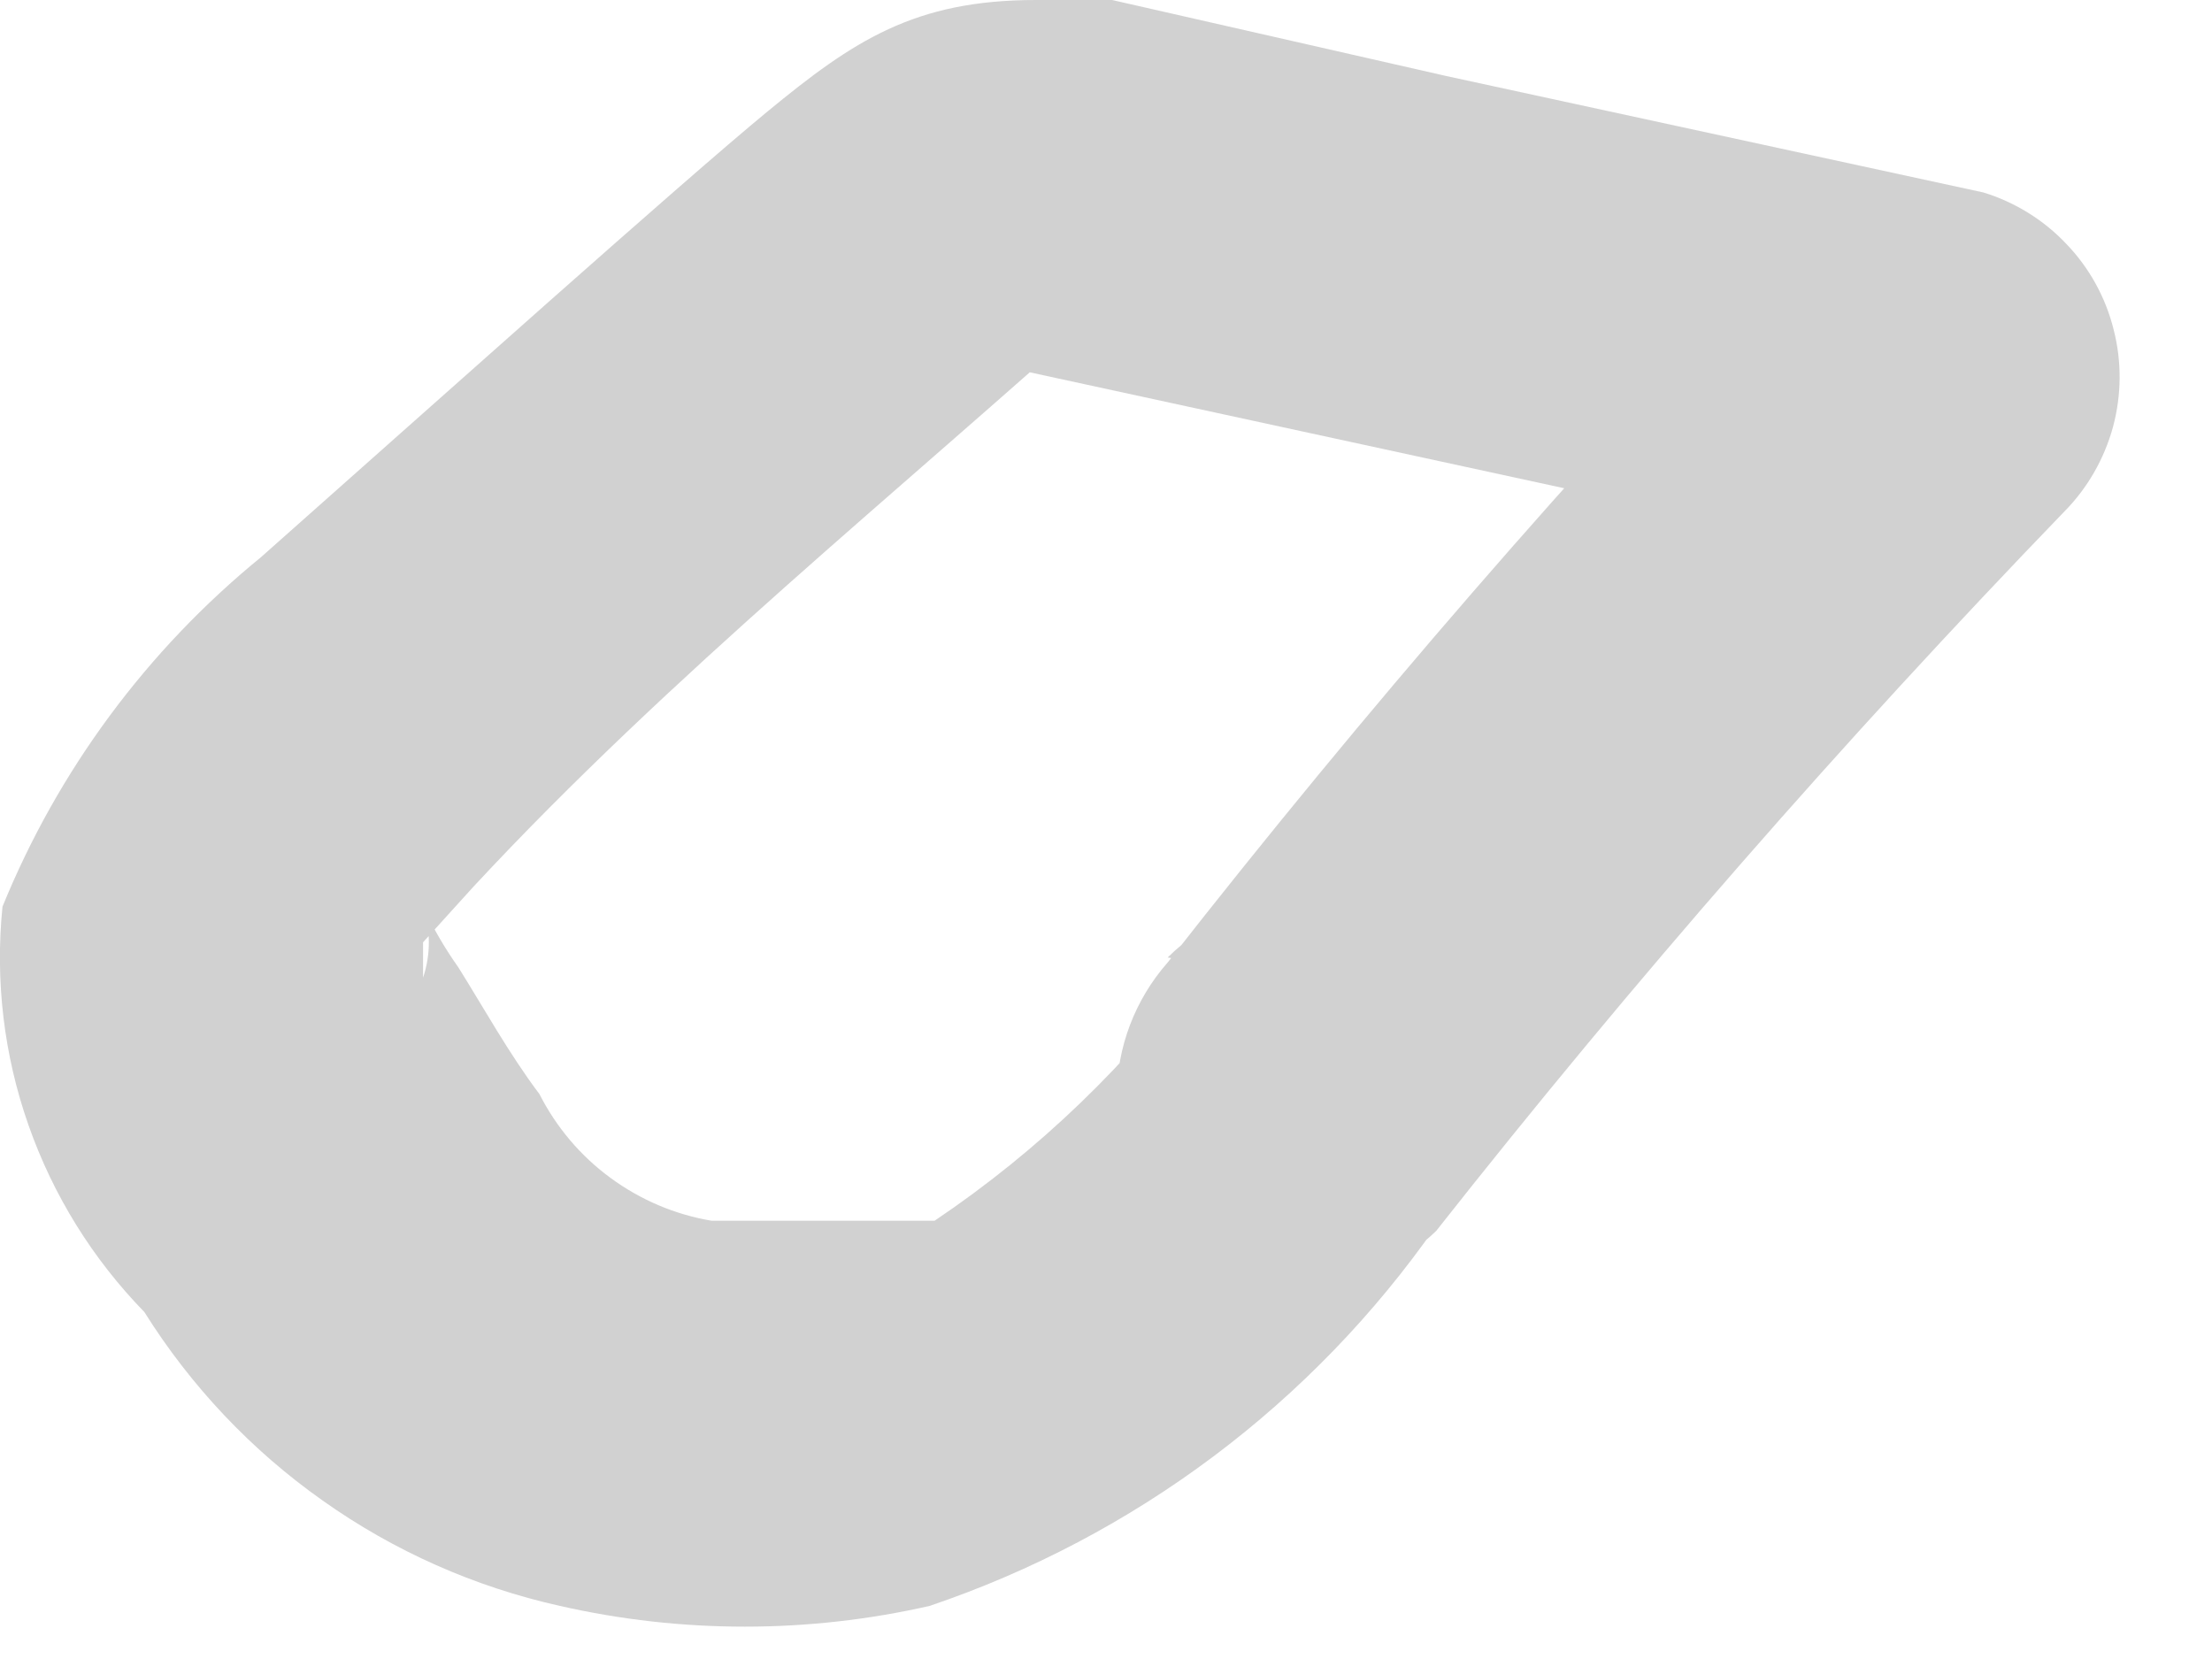 <?xml version="1.0" encoding="utf-8"?>
<svg xmlns="http://www.w3.org/2000/svg" fill="none" height="100%" overflow="visible" preserveAspectRatio="none" style="display: block;" viewBox="0 0 8 6" width="100%">
<path d="M4.351 3.481C4.084 3.846 3.756 4.162 3.38 4.415H3.289H3.142C3.289 4.415 3.051 4.415 3.142 4.415H2.977C3.142 4.415 2.867 4.415 2.977 4.415H2.831H2.574C2.442 4.393 2.317 4.34 2.208 4.26C2.1 4.181 2.012 4.077 1.951 3.957C1.841 3.811 1.75 3.646 1.658 3.499C1.609 3.43 1.566 3.356 1.53 3.279C1.558 3.363 1.558 3.453 1.53 3.536C1.53 3.536 1.53 3.536 1.53 3.627V3.499V3.408L1.713 3.206C2.428 2.437 3.252 1.777 4.022 1.081L3.344 1.264L6.806 2.015L6.495 0.861C5.694 1.695 4.936 2.57 4.223 3.481C4.105 3.615 4.039 3.788 4.039 3.966C4.039 4.145 4.105 4.318 4.223 4.452C4.353 4.578 4.527 4.649 4.709 4.649C4.89 4.649 5.064 4.578 5.194 4.452C5.907 3.547 6.666 2.679 7.466 1.85C7.55 1.765 7.61 1.66 7.642 1.544C7.673 1.428 7.674 1.307 7.644 1.191C7.615 1.075 7.556 0.968 7.473 0.882C7.391 0.795 7.287 0.731 7.173 0.696L5.231 0.275L4.022 0H3.747C3.307 0 3.087 0.147 2.776 0.403C2.464 0.66 1.585 1.447 0.944 2.015C0.531 2.352 0.21 2.786 0.009 3.279C-0.018 3.546 0.014 3.816 0.103 4.069C0.192 4.323 0.335 4.553 0.522 4.745C0.69 5.013 0.909 5.245 1.167 5.427C1.425 5.61 1.716 5.739 2.025 5.808C2.465 5.908 2.922 5.908 3.362 5.808C4.104 5.557 4.746 5.076 5.194 4.434C5.323 4.305 5.395 4.13 5.395 3.948C5.395 3.766 5.323 3.591 5.194 3.463C5.065 3.334 4.891 3.262 4.709 3.262C4.526 3.262 4.352 3.334 4.223 3.463L4.351 3.481Z" fill="#D1D1D1" id="Vector"/>
</svg>